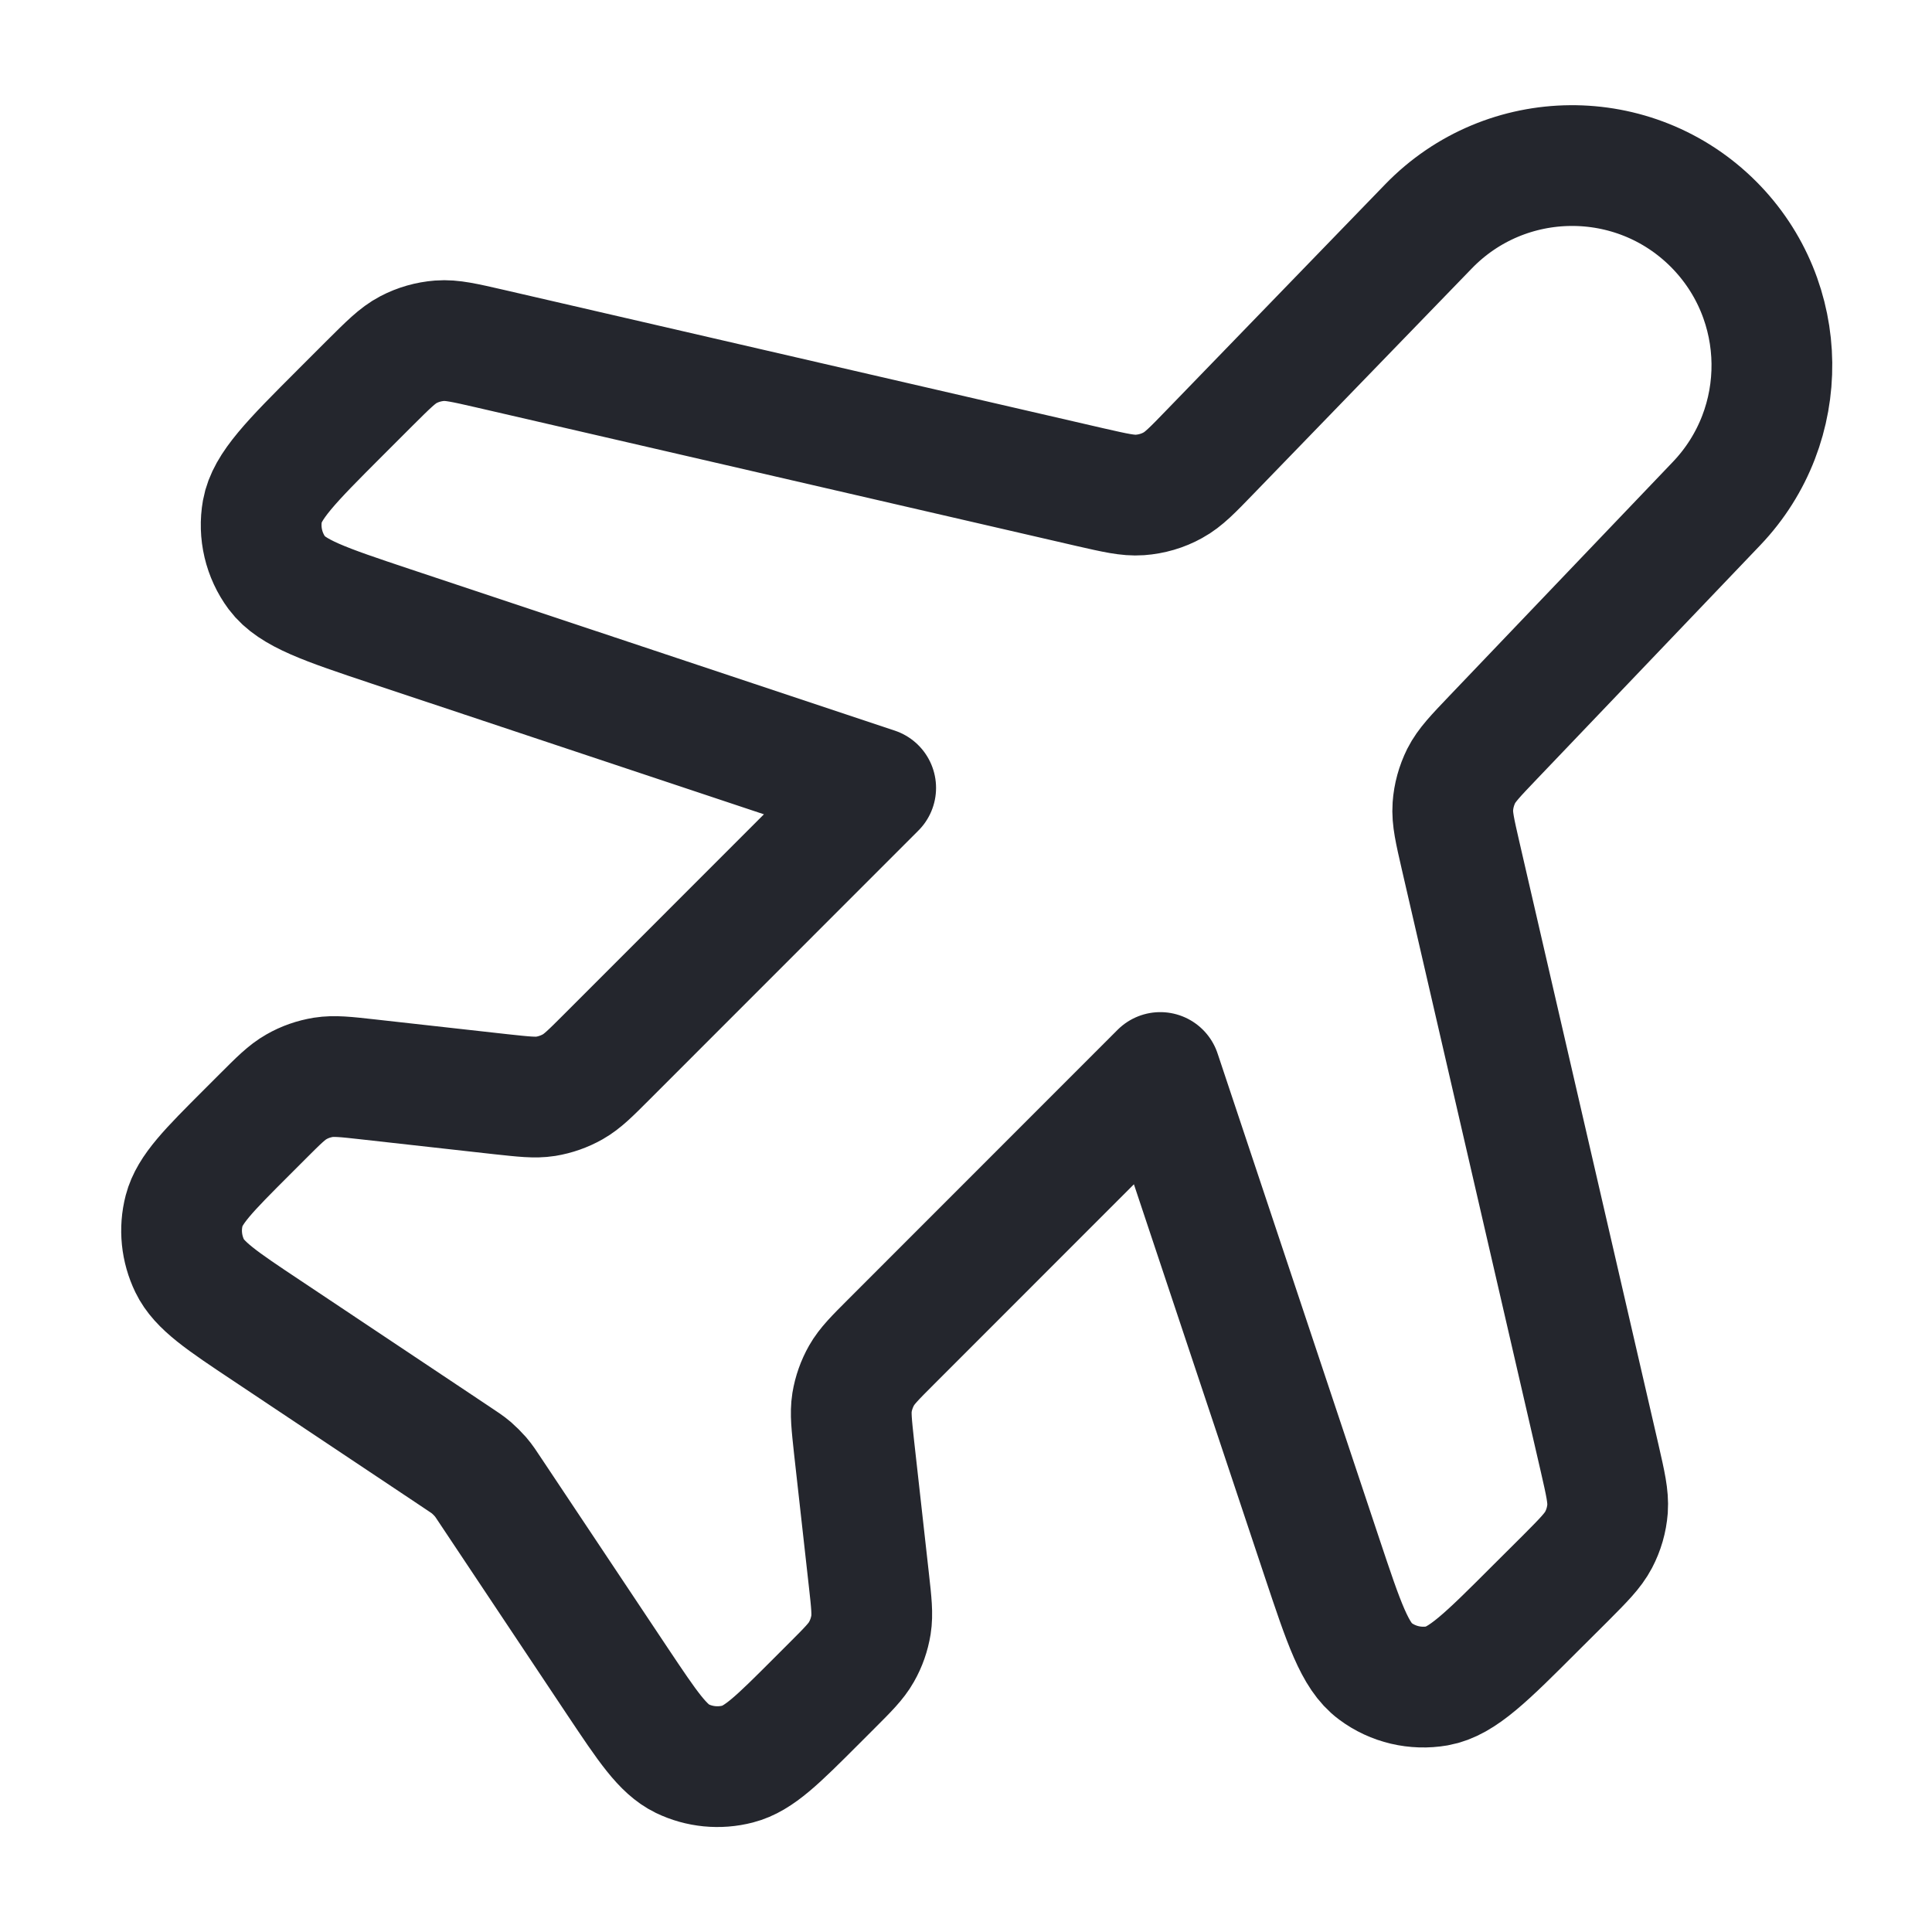<svg width="16" height="16" viewBox="0 0 16 16" fill="none" xmlns="http://www.w3.org/2000/svg">
<path d="M11.83 1.875C12.473 1.211 13.536 1.202 14.19 1.856C14.825 2.492 14.837 3.519 14.216 4.17L12.364 6.109C12.219 6.261 12.146 6.337 12.101 6.426C12.062 6.505 12.038 6.591 12.032 6.679C12.025 6.779 12.049 6.881 12.096 7.086L13.248 12.078C13.296 12.288 13.32 12.393 13.313 12.495C13.306 12.585 13.281 12.672 13.239 12.752C13.191 12.843 13.115 12.919 12.963 13.072L12.715 13.319C12.311 13.723 12.109 13.925 11.902 13.962C11.722 13.993 11.536 13.95 11.389 13.84C11.22 13.715 11.13 13.444 10.949 12.902L9.609 8.882L7.379 11.113C7.246 11.246 7.18 11.312 7.135 11.391C7.096 11.46 7.069 11.536 7.056 11.615C7.042 11.704 7.053 11.798 7.073 11.985L7.196 13.087C7.217 13.274 7.227 13.368 7.213 13.457C7.2 13.536 7.174 13.611 7.134 13.681C7.09 13.759 7.023 13.826 6.89 13.959L6.758 14.091C6.443 14.406 6.285 14.564 6.11 14.609C5.956 14.649 5.793 14.633 5.65 14.564C5.488 14.485 5.364 14.299 5.116 13.928L4.071 12.36C4.027 12.293 4.005 12.26 3.979 12.23C3.956 12.204 3.931 12.179 3.905 12.156C3.875 12.13 3.841 12.108 3.775 12.064L2.207 11.018C1.836 10.771 1.65 10.647 1.571 10.484C1.502 10.341 1.485 10.179 1.525 10.025C1.571 9.85 1.729 9.692 2.044 9.377L2.176 9.245C2.309 9.112 2.376 9.045 2.454 9.001C2.523 8.961 2.599 8.935 2.678 8.922C2.767 8.908 2.861 8.918 3.048 8.939L4.15 9.062C4.337 9.082 4.431 9.093 4.52 9.079C4.599 9.066 4.675 9.039 4.744 9C4.823 8.955 4.889 8.889 5.022 8.756L7.252 6.525L3.233 5.186C2.691 5.005 2.42 4.914 2.294 4.746C2.185 4.599 2.141 4.413 2.173 4.232C2.21 4.026 2.412 3.823 2.816 3.419L3.063 3.172C3.216 3.02 3.292 2.943 3.382 2.896C3.462 2.854 3.55 2.829 3.64 2.822C3.742 2.814 3.847 2.839 4.057 2.887L9.03 4.035C9.237 4.082 9.34 4.106 9.44 4.099C9.536 4.092 9.63 4.065 9.714 4.018C9.802 3.97 9.876 3.893 10.023 3.741L11.83 1.875Z" stroke="#24262D" stroke-linecap="round" stroke-linejoin="round"/>
</svg>

